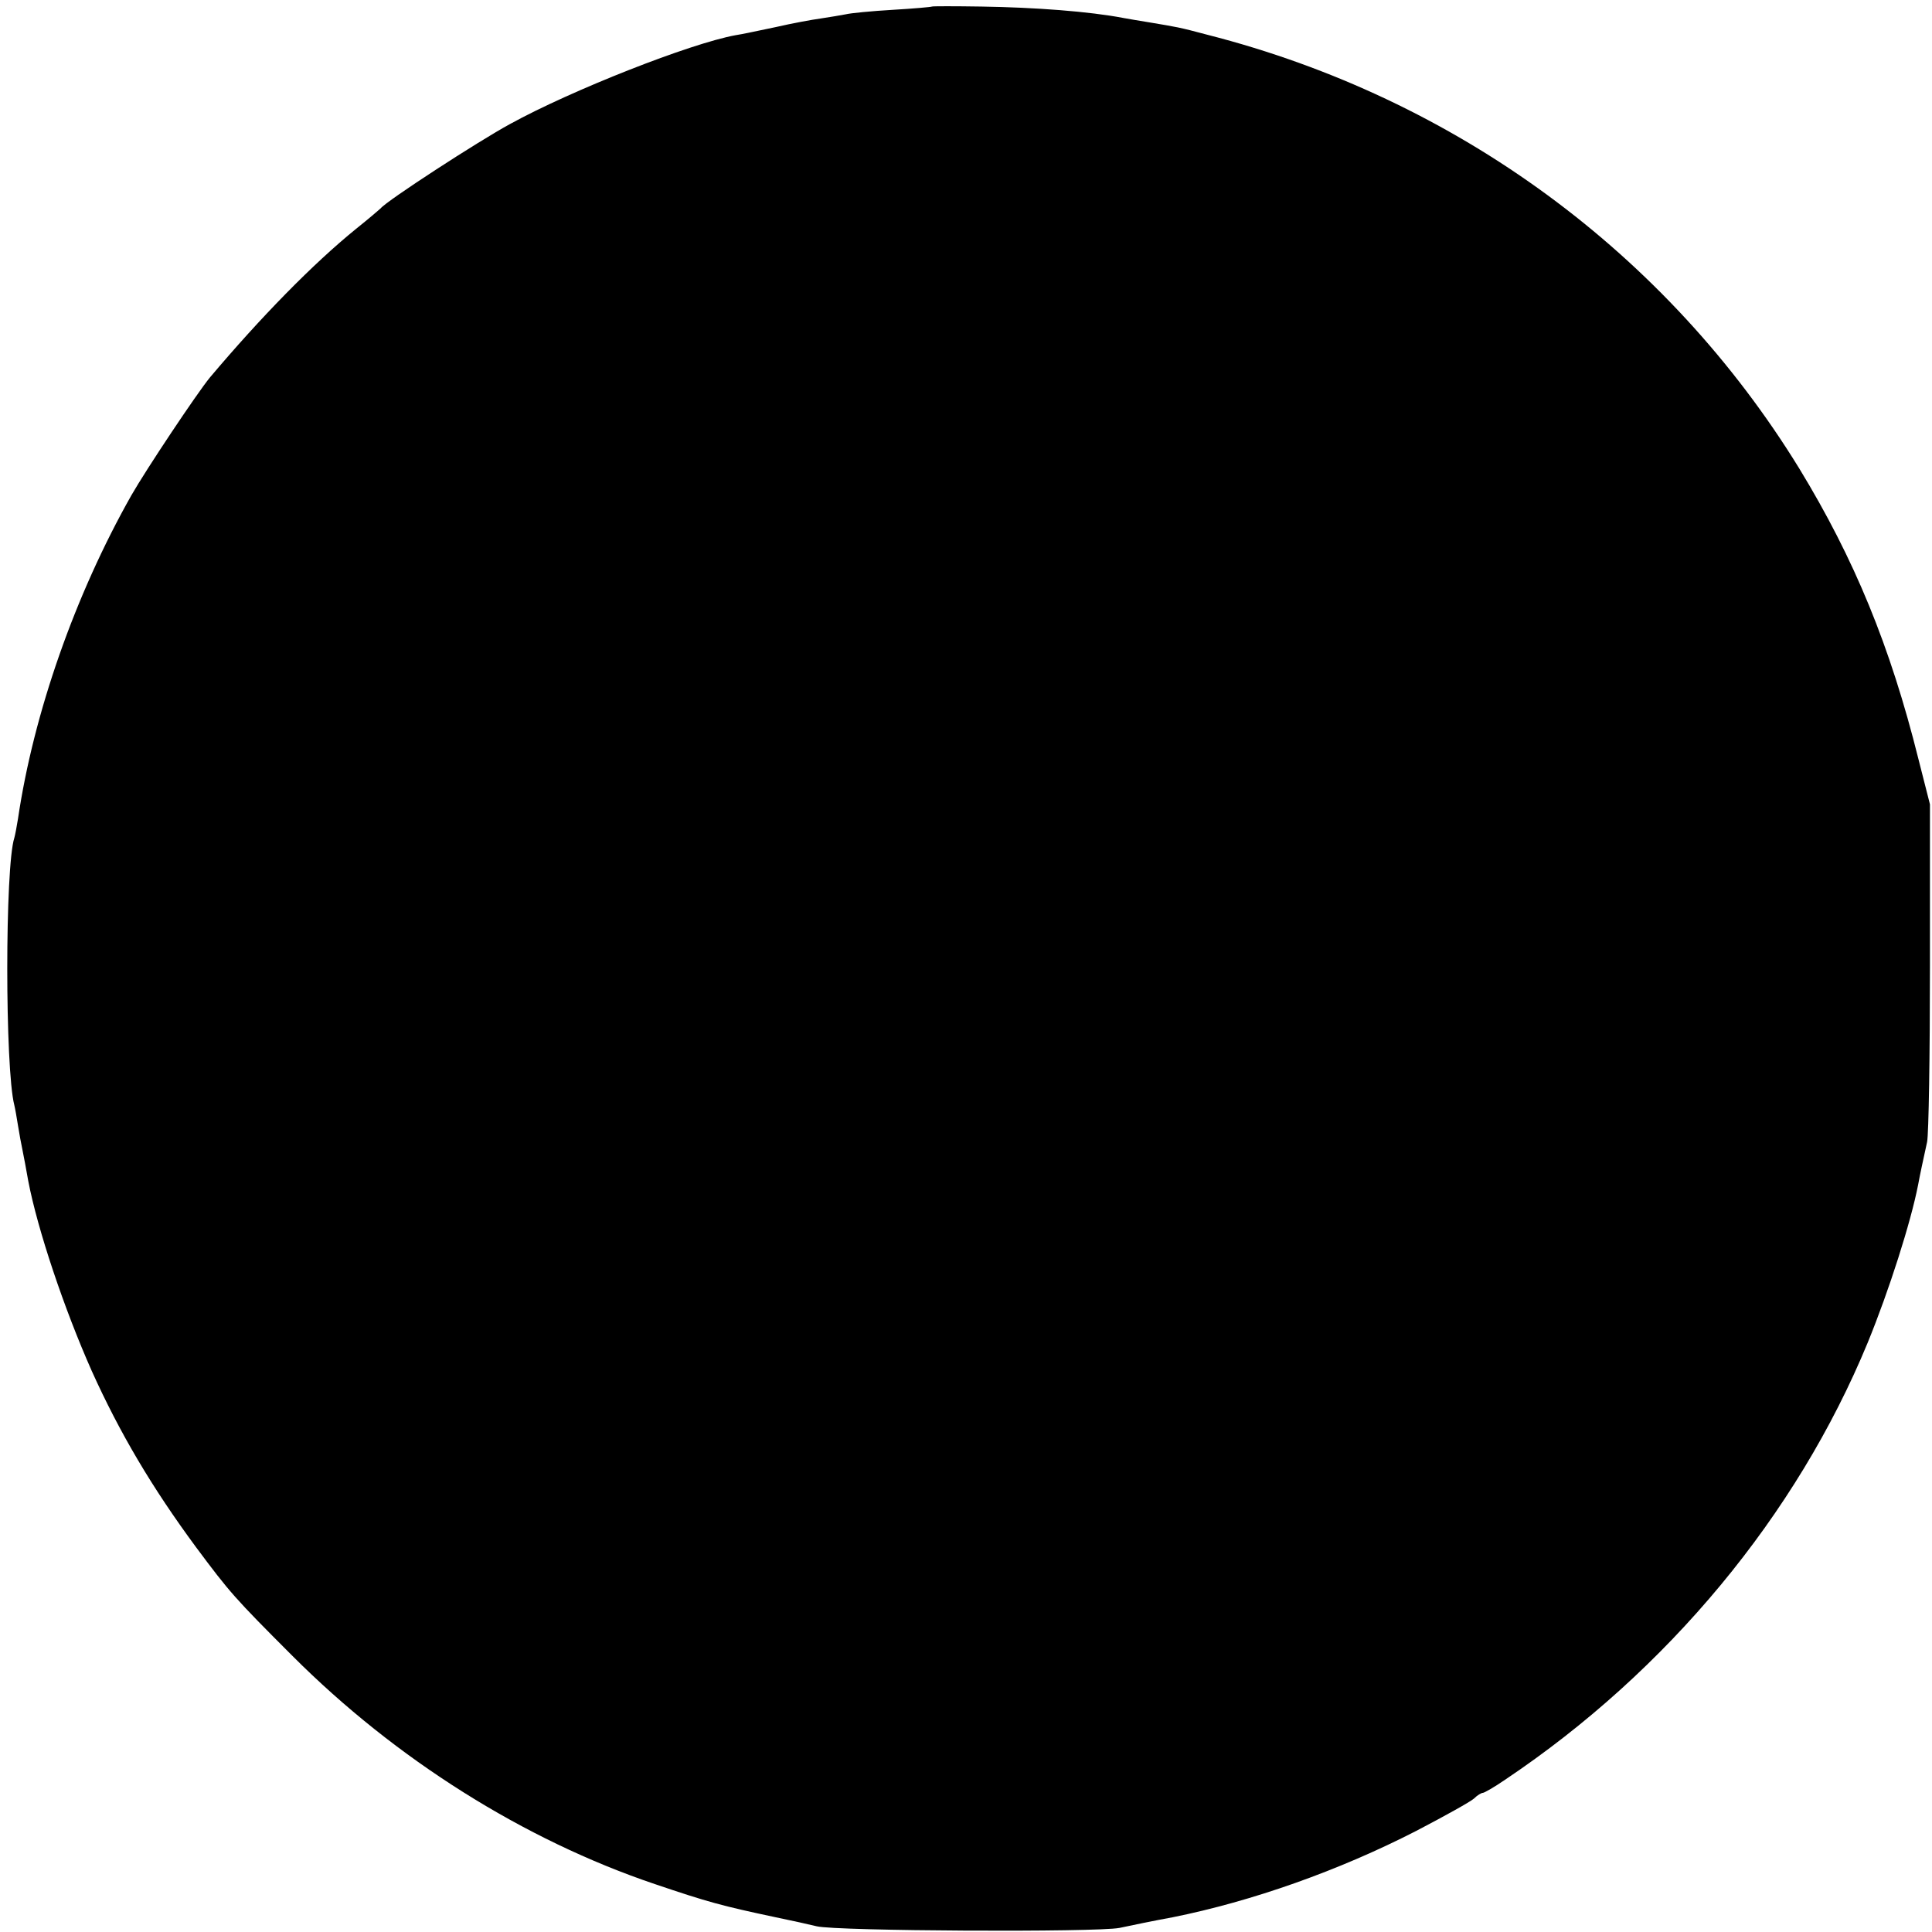 <?xml version="1.0" standalone="no"?>
<!DOCTYPE svg PUBLIC "-//W3C//DTD SVG 20010904//EN"
 "http://www.w3.org/TR/2001/REC-SVG-20010904/DTD/svg10.dtd">
<svg version="1.0" xmlns="http://www.w3.org/2000/svg"
 width="472pt" height="472pt" viewBox="0 0 472 472"
 preserveAspectRatio="xMidYMid meet">
<g transform="translate(0,472) scale(0.1,-0.1)"
fill="#000000" stroke="none">
<path d="M2277 4704 c-1 -1 -44 -5 -96 -8 -51 -3 -103 -8 -115 -11 -11 -2 -39
-7 -60 -10 -22 -3 -71 -12 -110 -21 -39 -8 -84 -18 -99 -20 -110 -20 -400
-134 -551 -217 -79 -43 -302 -188 -316 -206 -3 -3 -30 -26 -60 -50 -106 -86
-233 -216 -357 -363 -32 -39 -156 -225 -192 -288 -138 -244 -239 -533 -277
-790 -3 -19 -7 -40 -9 -47 -23 -70 -23 -564 0 -653 2 -8 6 -31 9 -50 3 -19 8
-46 11 -60 3 -14 9 -47 14 -75 23 -120 88 -313 155 -464 69 -153 148 -286 255
-431 82 -110 93 -123 236 -266 252 -252 565 -449 885 -557 130 -44 163 -53
295 -81 39 -8 84 -18 100 -22 48 -12 684 -15 740 -4 28 6 86 18 130 26 194 39
406 114 595 211 69 36 132 71 141 79 8 8 18 14 22 14 3 0 28 14 54 32 397 266
712 646 886 1068 52 127 105 293 123 385 2 11 6 31 9 45 3 14 9 41 13 60 4 19
7 213 7 430 l0 395 -28 110 c-69 277 -157 490 -291 710 -323 526 -839 905
-1446 1060 -71 19 -75 19 -140 30 -25 4 -54 9 -65 11 -83 16 -216 26 -348 28
-65 1 -119 1 -120 0z"/>
</g>
</svg>
